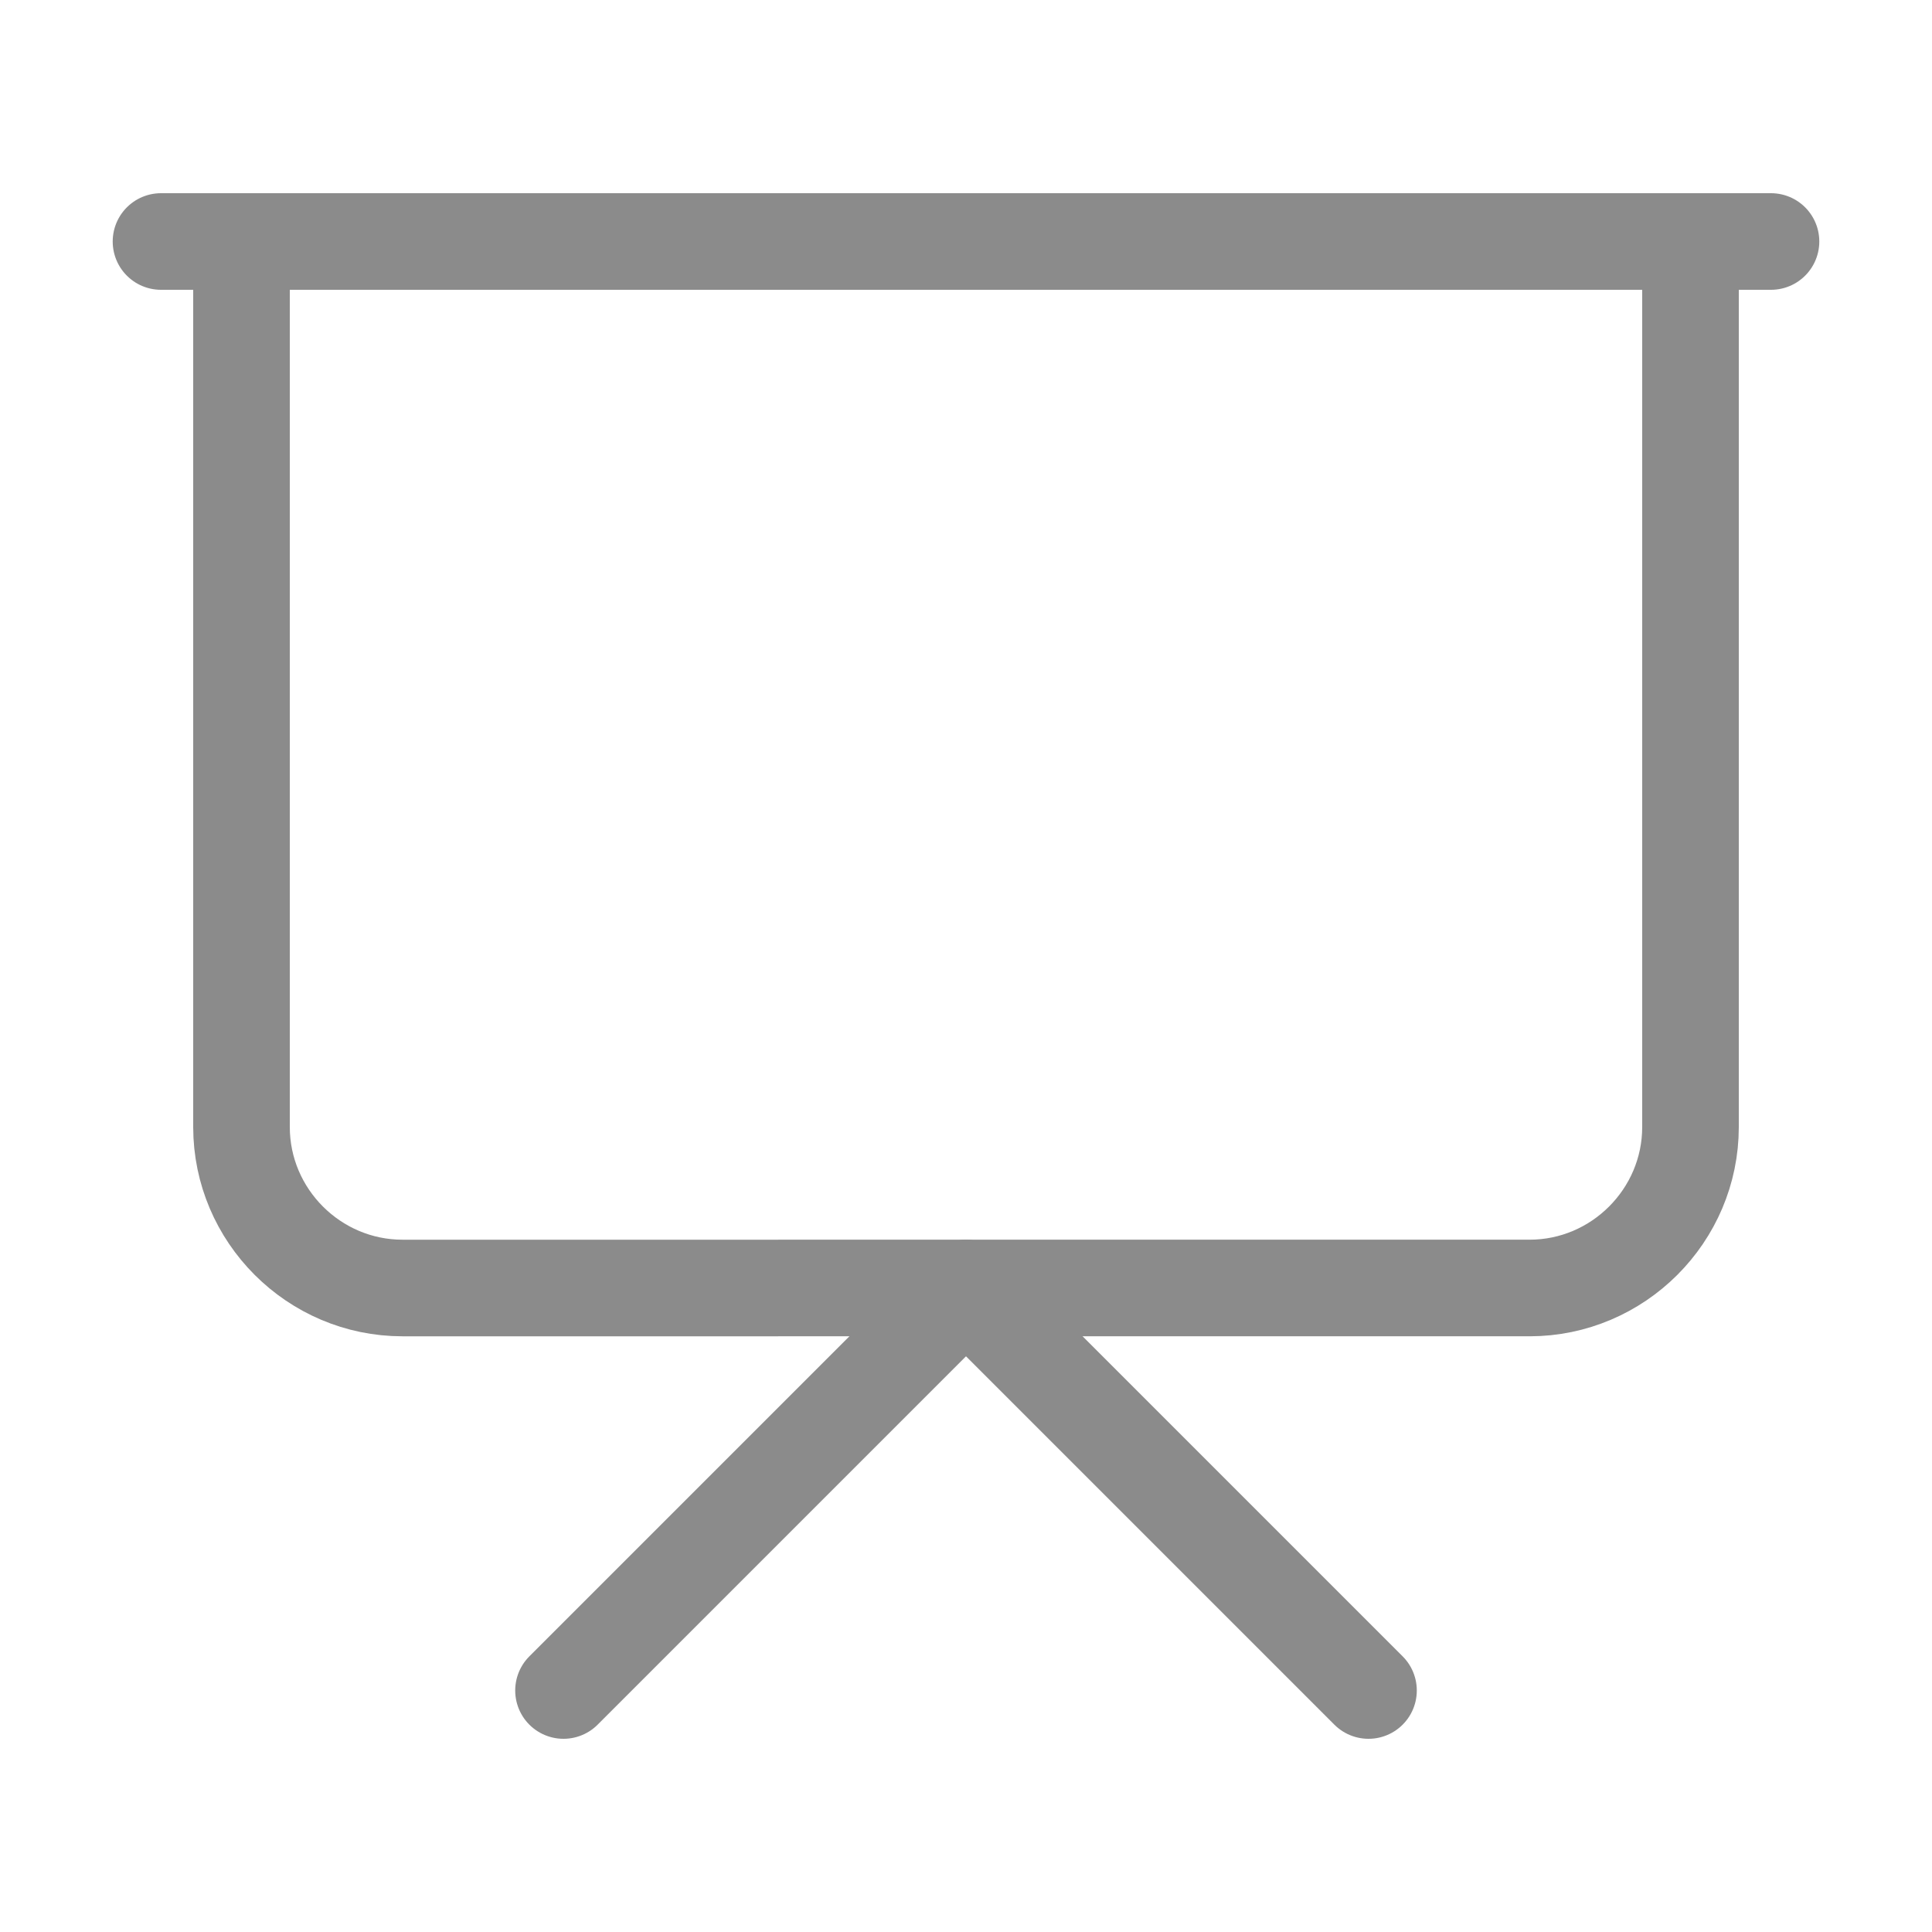 <?xml version="1.0" encoding="UTF-8"?>
<svg xmlns="http://www.w3.org/2000/svg" version="1.1" viewBox="0 0 24 24">
  <defs>
    <style>
      .cls-1 {
        fill: none;
        stroke: #8b8b8b;
        stroke-linecap: round;
        stroke-linejoin: round;
        stroke-width: 1.2px;
      }
    </style>
  </defs>
  <!-- Generator: Adobe Illustrator 28.6.0, SVG Export Plug-In . SVG Version: 1.2.0 Build 709)  -->
  <g>
    <g id="Camada_1">
      <path class="cls-1" d="M2,3h20"/>
      <path class="cls-1" d="M21,3v11c0,1.1-.9,2-2,2H5c-1.1,0-2-.9-2-2V3"/>
      <path class="cls-1" d="M7,21l5-5,5,5"/>
    </g>
  </g>
</svg>